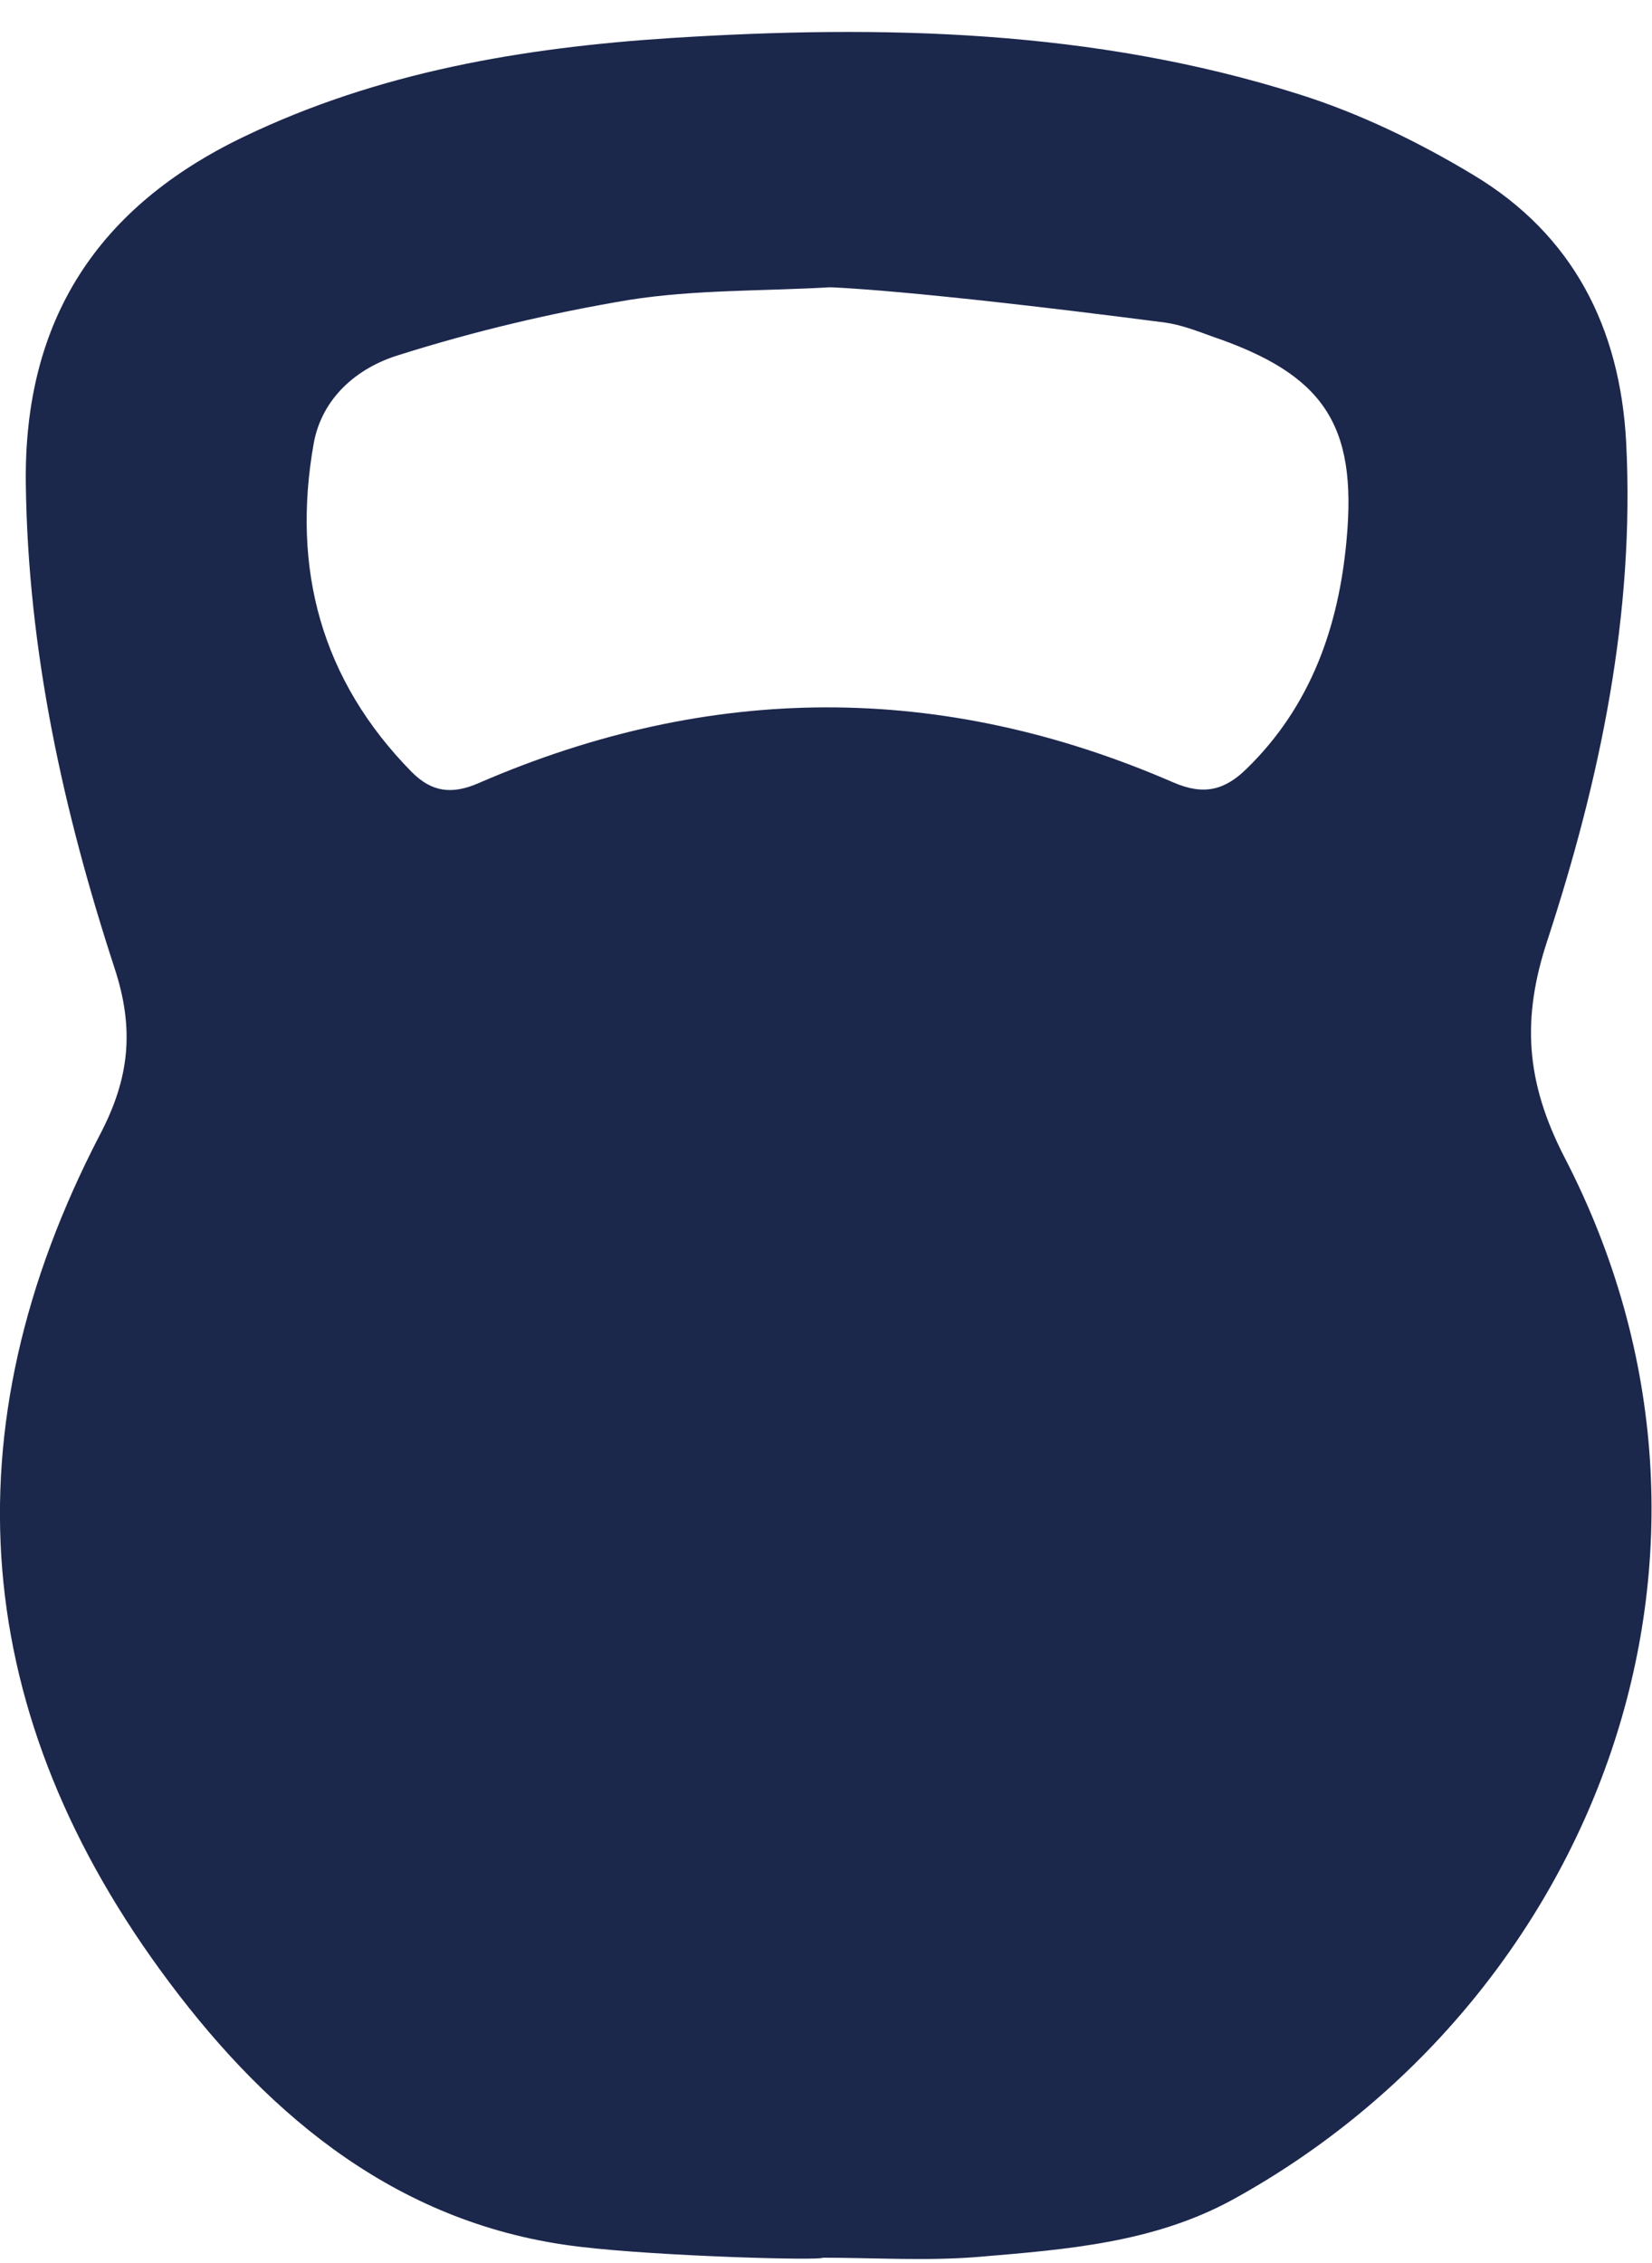 <svg xmlns="http://www.w3.org/2000/svg" width="46" height="63" viewBox="0 0 46 63" fill="none"><path d="M43.562 32.217C42.484 30.122 42.363 28.366 43.089 26.175C44.555 21.694 45.523 17.093 45.281 12.321C45.112 9.112 43.792 6.533 41.031 4.874C39.505 3.954 37.858 3.155 36.163 2.622C30.459 0.818 24.574 0.684 18.665 1.06C14.56 1.326 10.539 2.004 6.785 3.809C2.729 5.758 0.658 8.894 0.719 13.472C0.779 18.122 1.76 22.578 3.189 26.95C3.746 28.645 3.613 30.013 2.777 31.6C-1.497 39.834 -0.831 47.79 4.715 55.189C7.56 58.991 11.169 61.97 16.158 62.551C18.398 62.818 22.903 62.939 22.903 62.854C24.356 62.854 25.809 62.951 27.262 62.83C29.696 62.624 32.142 62.442 34.358 61.219C44.361 55.697 49.277 43.249 43.562 32.217ZM37.495 15.034C37.277 17.444 36.502 19.66 34.71 21.404C34.104 21.997 33.523 22.154 32.663 21.779C26.221 18.982 19.767 19.006 13.325 21.803C12.574 22.13 12.017 22.045 11.472 21.5C8.941 18.933 8.117 15.833 8.735 12.346C8.965 11.074 9.946 10.239 11.096 9.887C13.203 9.221 15.347 8.713 17.514 8.35C19.355 8.059 21.244 8.107 23.109 7.998C23.109 7.998 25.24 8.047 32.433 8.979C32.881 9.04 33.317 9.209 33.753 9.367C36.841 10.42 37.798 11.801 37.495 15.034Z" fill="#1C274C"/></svg>